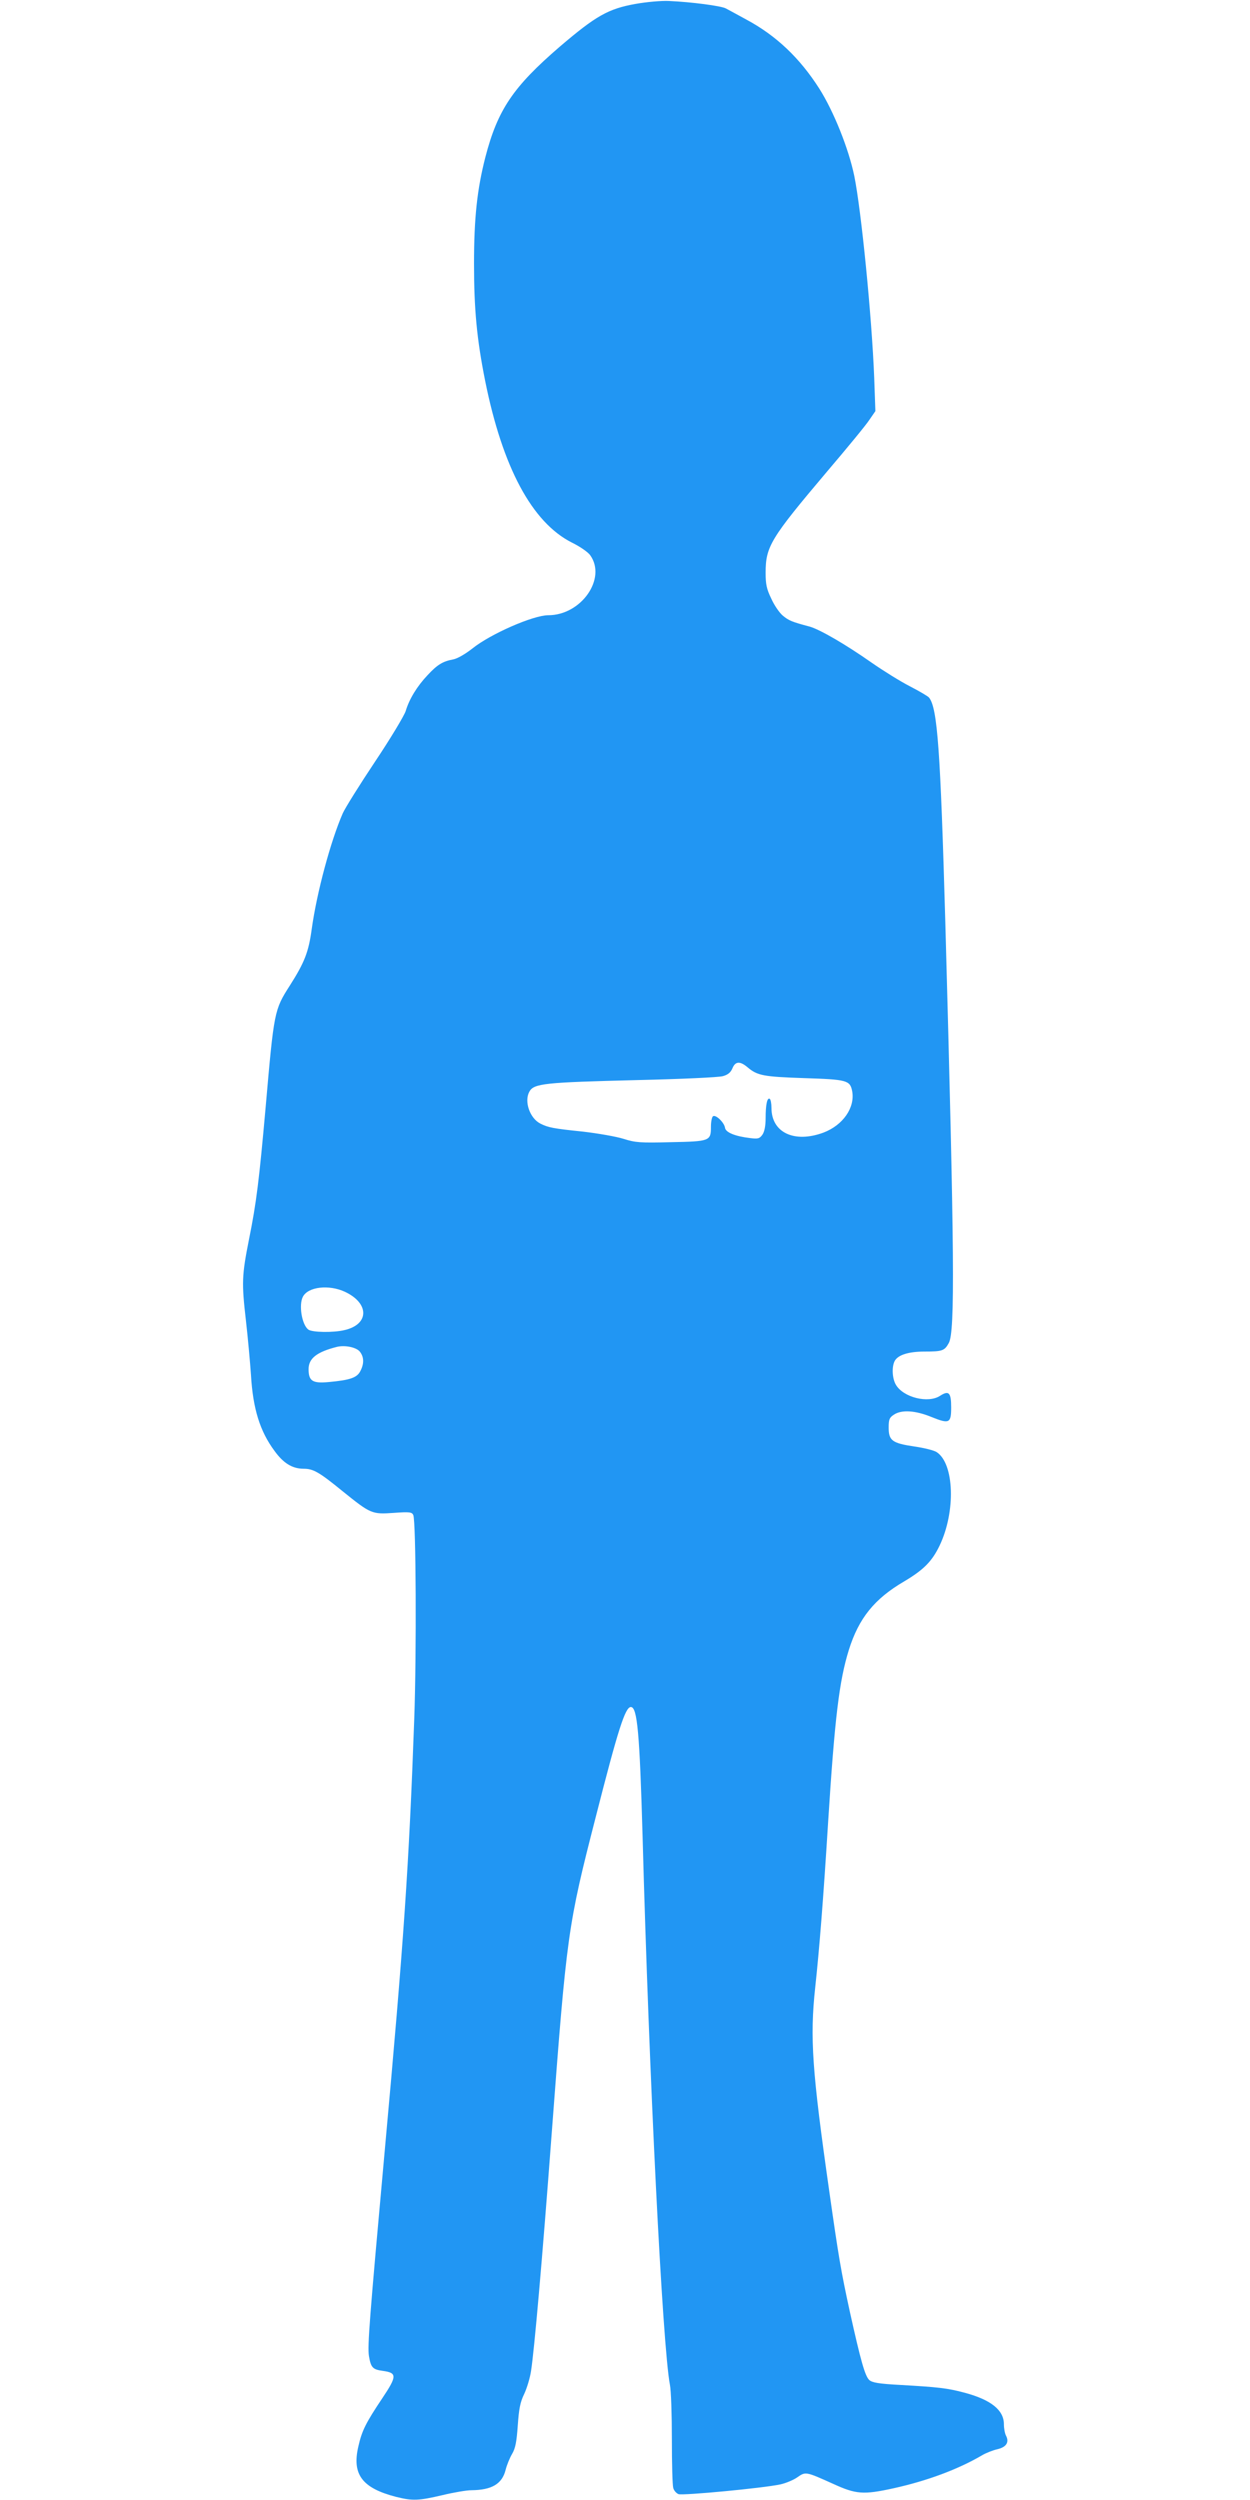 <?xml version="1.0" standalone="no"?>
<!DOCTYPE svg PUBLIC "-//W3C//DTD SVG 20010904//EN"
 "http://www.w3.org/TR/2001/REC-SVG-20010904/DTD/svg10.dtd">
<svg version="1.0" xmlns="http://www.w3.org/2000/svg"
 width="640pt" height="1280pt" viewBox="0 0 640 1280"
 preserveAspectRatio="xMidYMid meet">
<g transform="translate(0,1280) scale(0.1,-0.1)"
fill="#2196f3" stroke="none">
<path d="M3254 12780 c-140 -25 -203 -61 -388 -219 -239 -206 -318 -323 -381
-566 -42 -164 -58 -310 -58 -545 0 -232 14 -385 57 -600 89 -443 240 -725 444
-828 41 -20 83 -49 94 -65 85 -119 -46 -307 -215 -307 -77 0 -296 -96 -388
-170 -37 -29 -77 -52 -98 -56 -54 -10 -82 -27 -132 -81 -54 -57 -94 -123 -112
-184 -8 -24 -78 -141 -157 -259 -78 -117 -153 -237 -165 -264 -62 -142 -133
-405 -159 -593 -16 -118 -37 -171 -112 -289 -80 -125 -81 -132 -124 -624 -33
-371 -47 -487 -85 -675 -37 -186 -38 -223 -16 -415 11 -96 22 -222 26 -280 10
-173 46 -288 120 -388 46 -64 92 -92 150 -92 49 0 79 -17 199 -115 144 -116
150 -119 262 -111 82 6 93 4 100 -11 14 -30 17 -707 5 -1043 -27 -751 -53
-1133 -151 -2210 -78 -862 -89 -1001 -81 -1053 10 -59 19 -69 72 -76 72 -10
72 -27 -3 -139 -85 -127 -105 -167 -123 -247 -34 -144 19 -214 193 -259 85
-21 114 -20 238 9 58 14 124 25 147 25 105 1 158 32 176 105 6 24 21 61 33 81
17 29 23 61 29 145 6 85 12 119 33 162 14 30 30 83 35 118 16 101 57 562 106
1219 77 1023 82 1059 226 1620 113 443 150 560 179 560 33 0 45 -132 60 -660
33 -1228 102 -2610 140 -2810 6 -29 10 -154 10 -279 0 -124 3 -236 7 -249 3
-13 15 -27 27 -32 23 -8 435 31 522 50 27 6 66 22 86 36 43 30 43 30 183 -33
118 -54 155 -57 310 -23 172 38 331 97 455 170 19 11 54 25 77 30 46 11 61 36
44 69 -6 11 -11 37 -11 59 0 72 -66 125 -200 161 -89 24 -137 29 -328 40 -113
6 -146 12 -161 25 -22 20 -44 98 -100 351 -45 207 -57 277 -105 615 -88 617
-100 786 -72 1045 21 195 41 443 66 845 34 537 57 724 106 882 51 163 131 262
283 351 101 60 143 103 182 184 83 174 75 419 -15 478 -13 9 -65 22 -115 29
-113 17 -131 30 -131 97 0 42 4 51 27 66 39 26 109 22 192 -12 92 -37 101 -32
101 50 0 75 -12 87 -56 59 -61 -41 -189 -9 -227 56 -19 32 -22 92 -6 122 17
31 71 48 153 48 91 0 102 4 124 44 32 59 29 454 -18 2156 -25 877 -40 1094
-83 1148 -5 7 -50 33 -98 58 -49 25 -137 80 -196 121 -134 94 -265 170 -318
185 -91 24 -107 31 -137 56 -17 14 -44 53 -59 87 -24 49 -29 74 -29 132 0 135
25 176 314 518 103 121 201 240 217 265 l31 45 -6 170 c-12 311 -66 856 -102
1034 -29 140 -105 330 -179 447 -100 157 -221 272 -374 354 -46 25 -93 51
-105 57 -24 13 -177 33 -291 38 -38 2 -115 -5 -171 -15z m574 -5445 c50 -42
80 -48 289 -55 219 -7 235 -11 246 -66 16 -85 -47 -175 -147 -213 -149 -55
-266 0 -266 126 0 23 -4 44 -9 47 -13 8 -21 -30 -21 -99 0 -40 -6 -69 -16 -84
-15 -21 -23 -23 -63 -18 -77 9 -126 29 -129 53 -4 27 -47 68 -61 59 -6 -3 -11
-28 -11 -54 0 -73 -5 -75 -206 -79 -156 -4 -181 -2 -241 17 -38 12 -131 28
-207 37 -155 16 -179 21 -219 41 -54 27 -84 113 -57 163 23 43 76 48 555 60
220 5 416 14 436 20 26 7 40 19 49 40 15 37 39 38 78 5z m-2062 -1149 c126
-59 125 -167 -2 -196 -57 -14 -168 -12 -186 3 -33 26 -49 127 -27 168 27 51
133 63 215 25z m76 -306 c22 -27 23 -62 3 -100 -17 -34 -53 -46 -161 -56 -84
-8 -104 5 -104 66 0 55 42 88 145 114 41 10 99 -2 117 -24z"/>
</g>
</svg>

